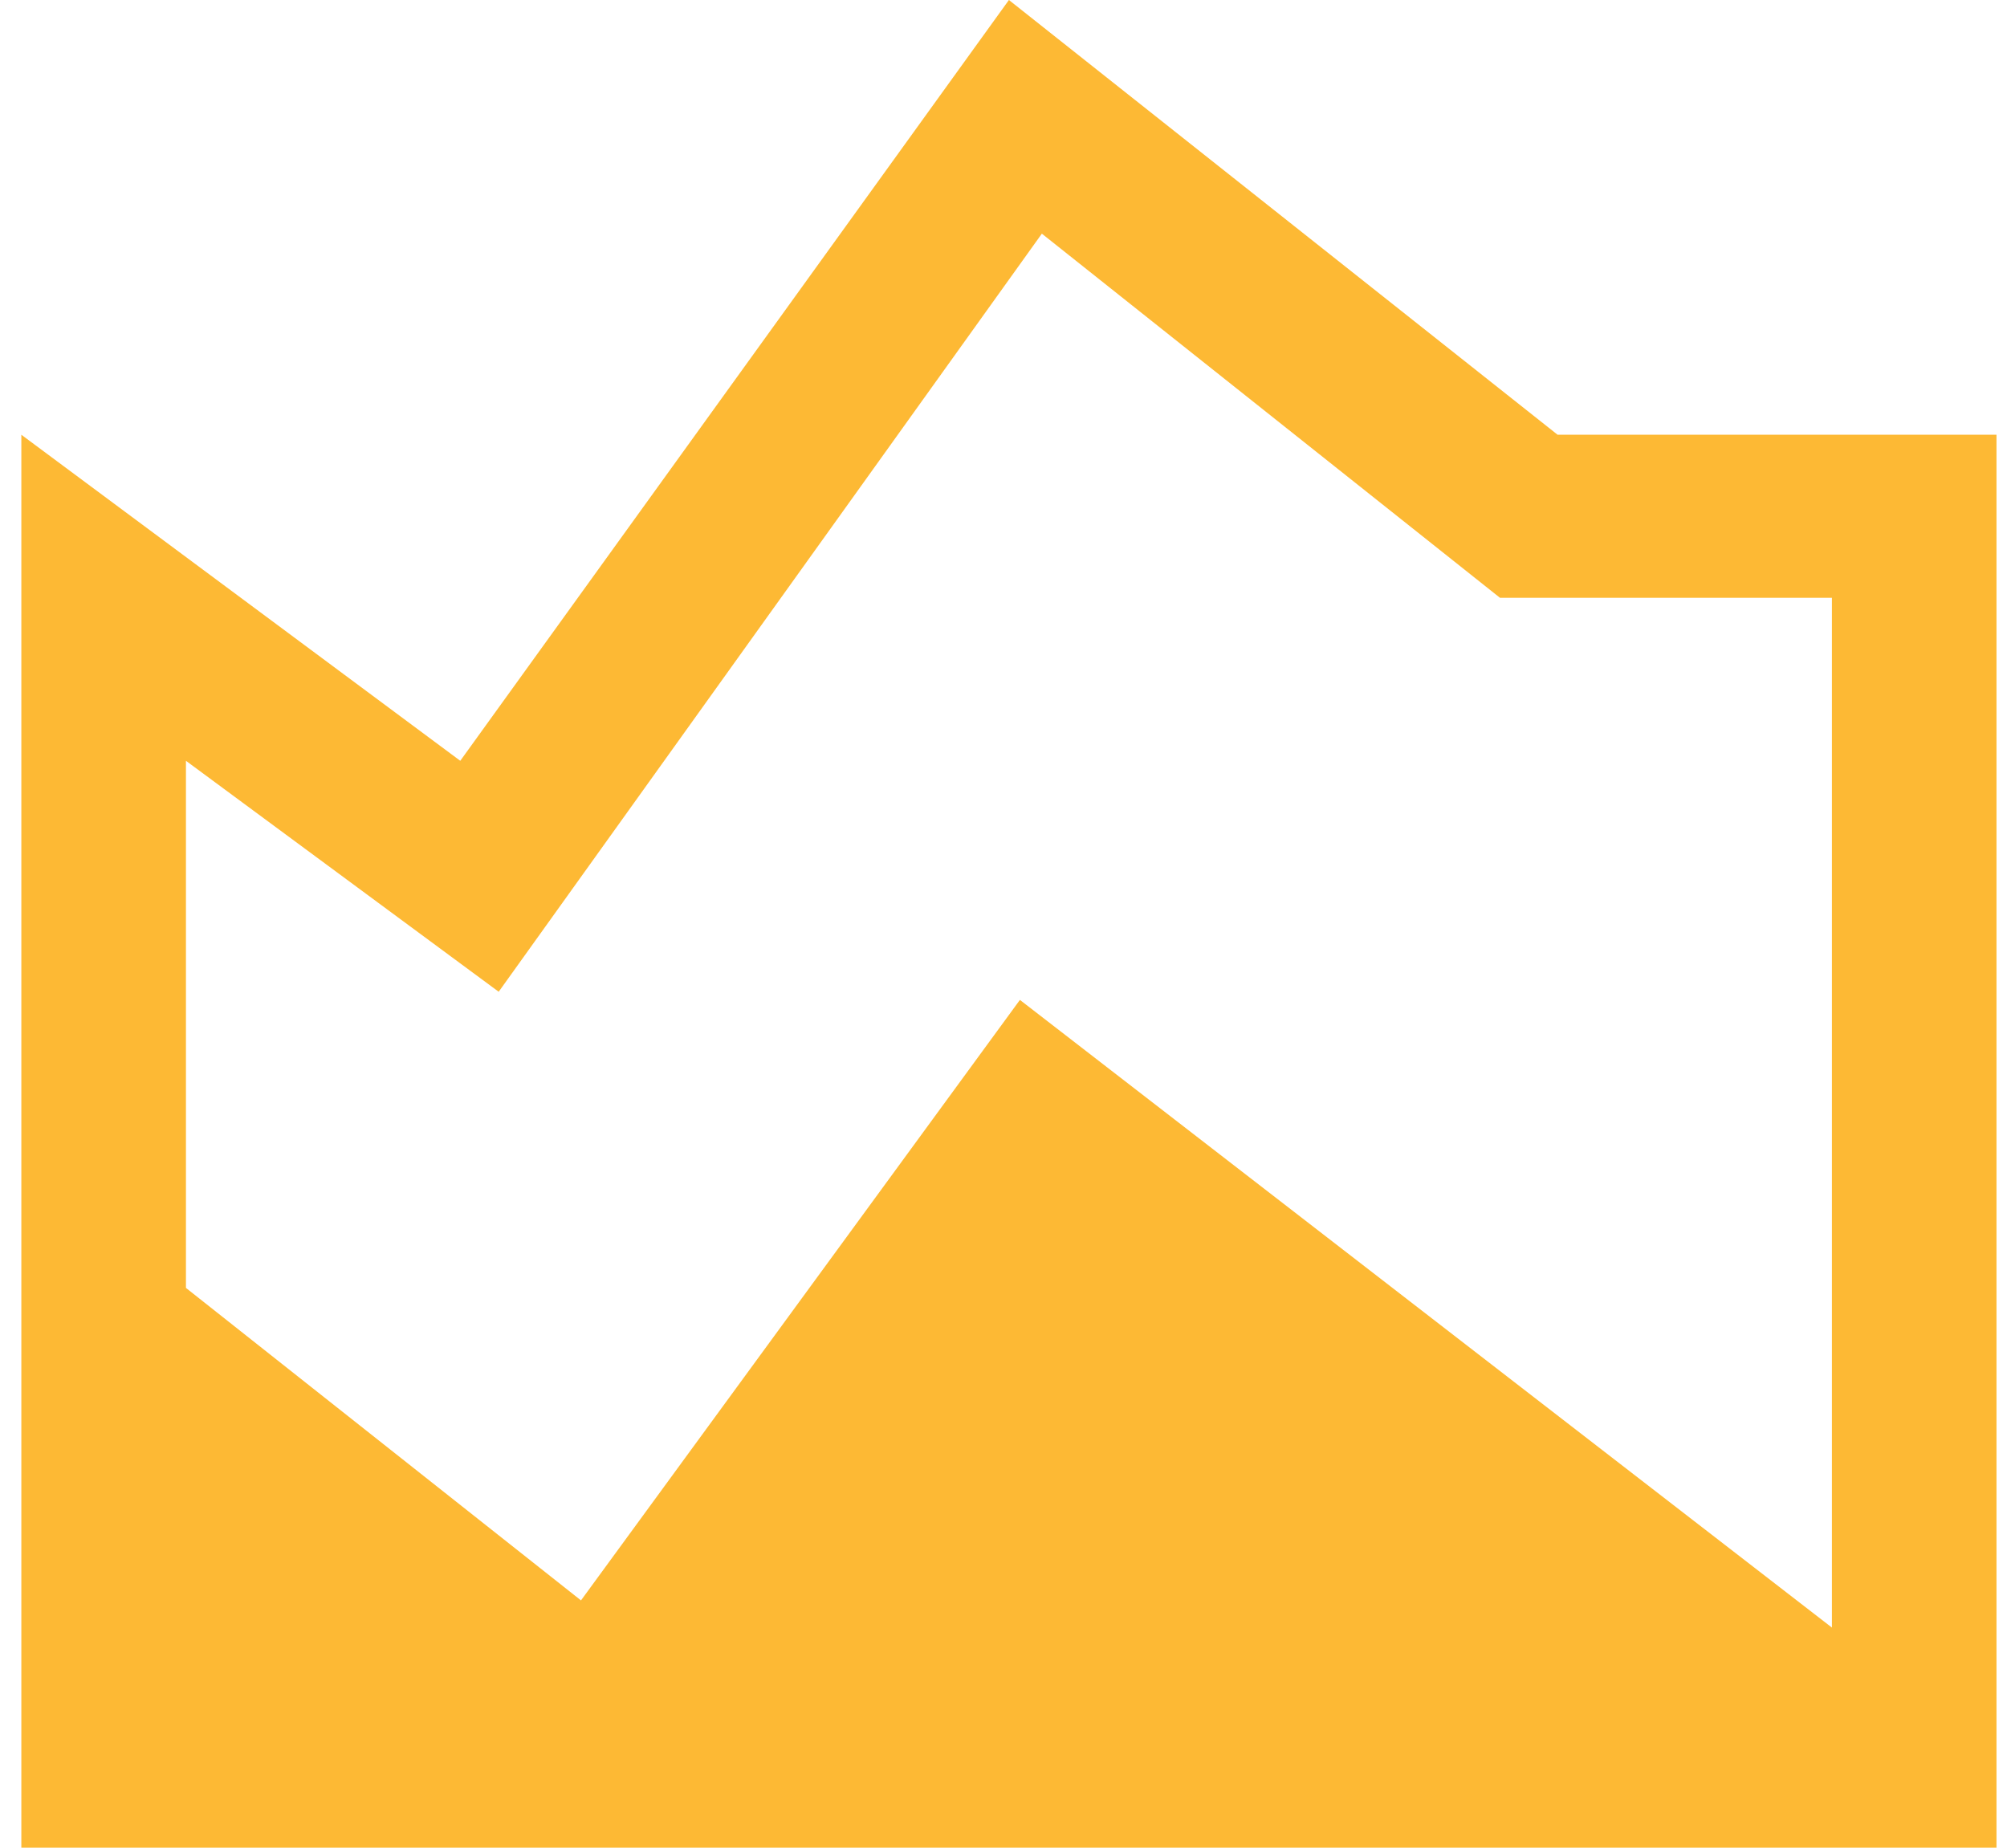 <svg width="63" height="58" viewBox="0 0 63 58" fill="none" xmlns="http://www.w3.org/2000/svg">
<path d="M0.67 58V13.647L14.448 23.882L31.67 0L48.893 13.647H62.67V58H0.67ZM57.504 51.091V18.765H47.084L32.704 7.335L15.654 31.132L5.837 23.882V40.429L18.237 50.238L32.015 31.388L57.504 51.091Z" fill="#FDB934"/>
</svg>
